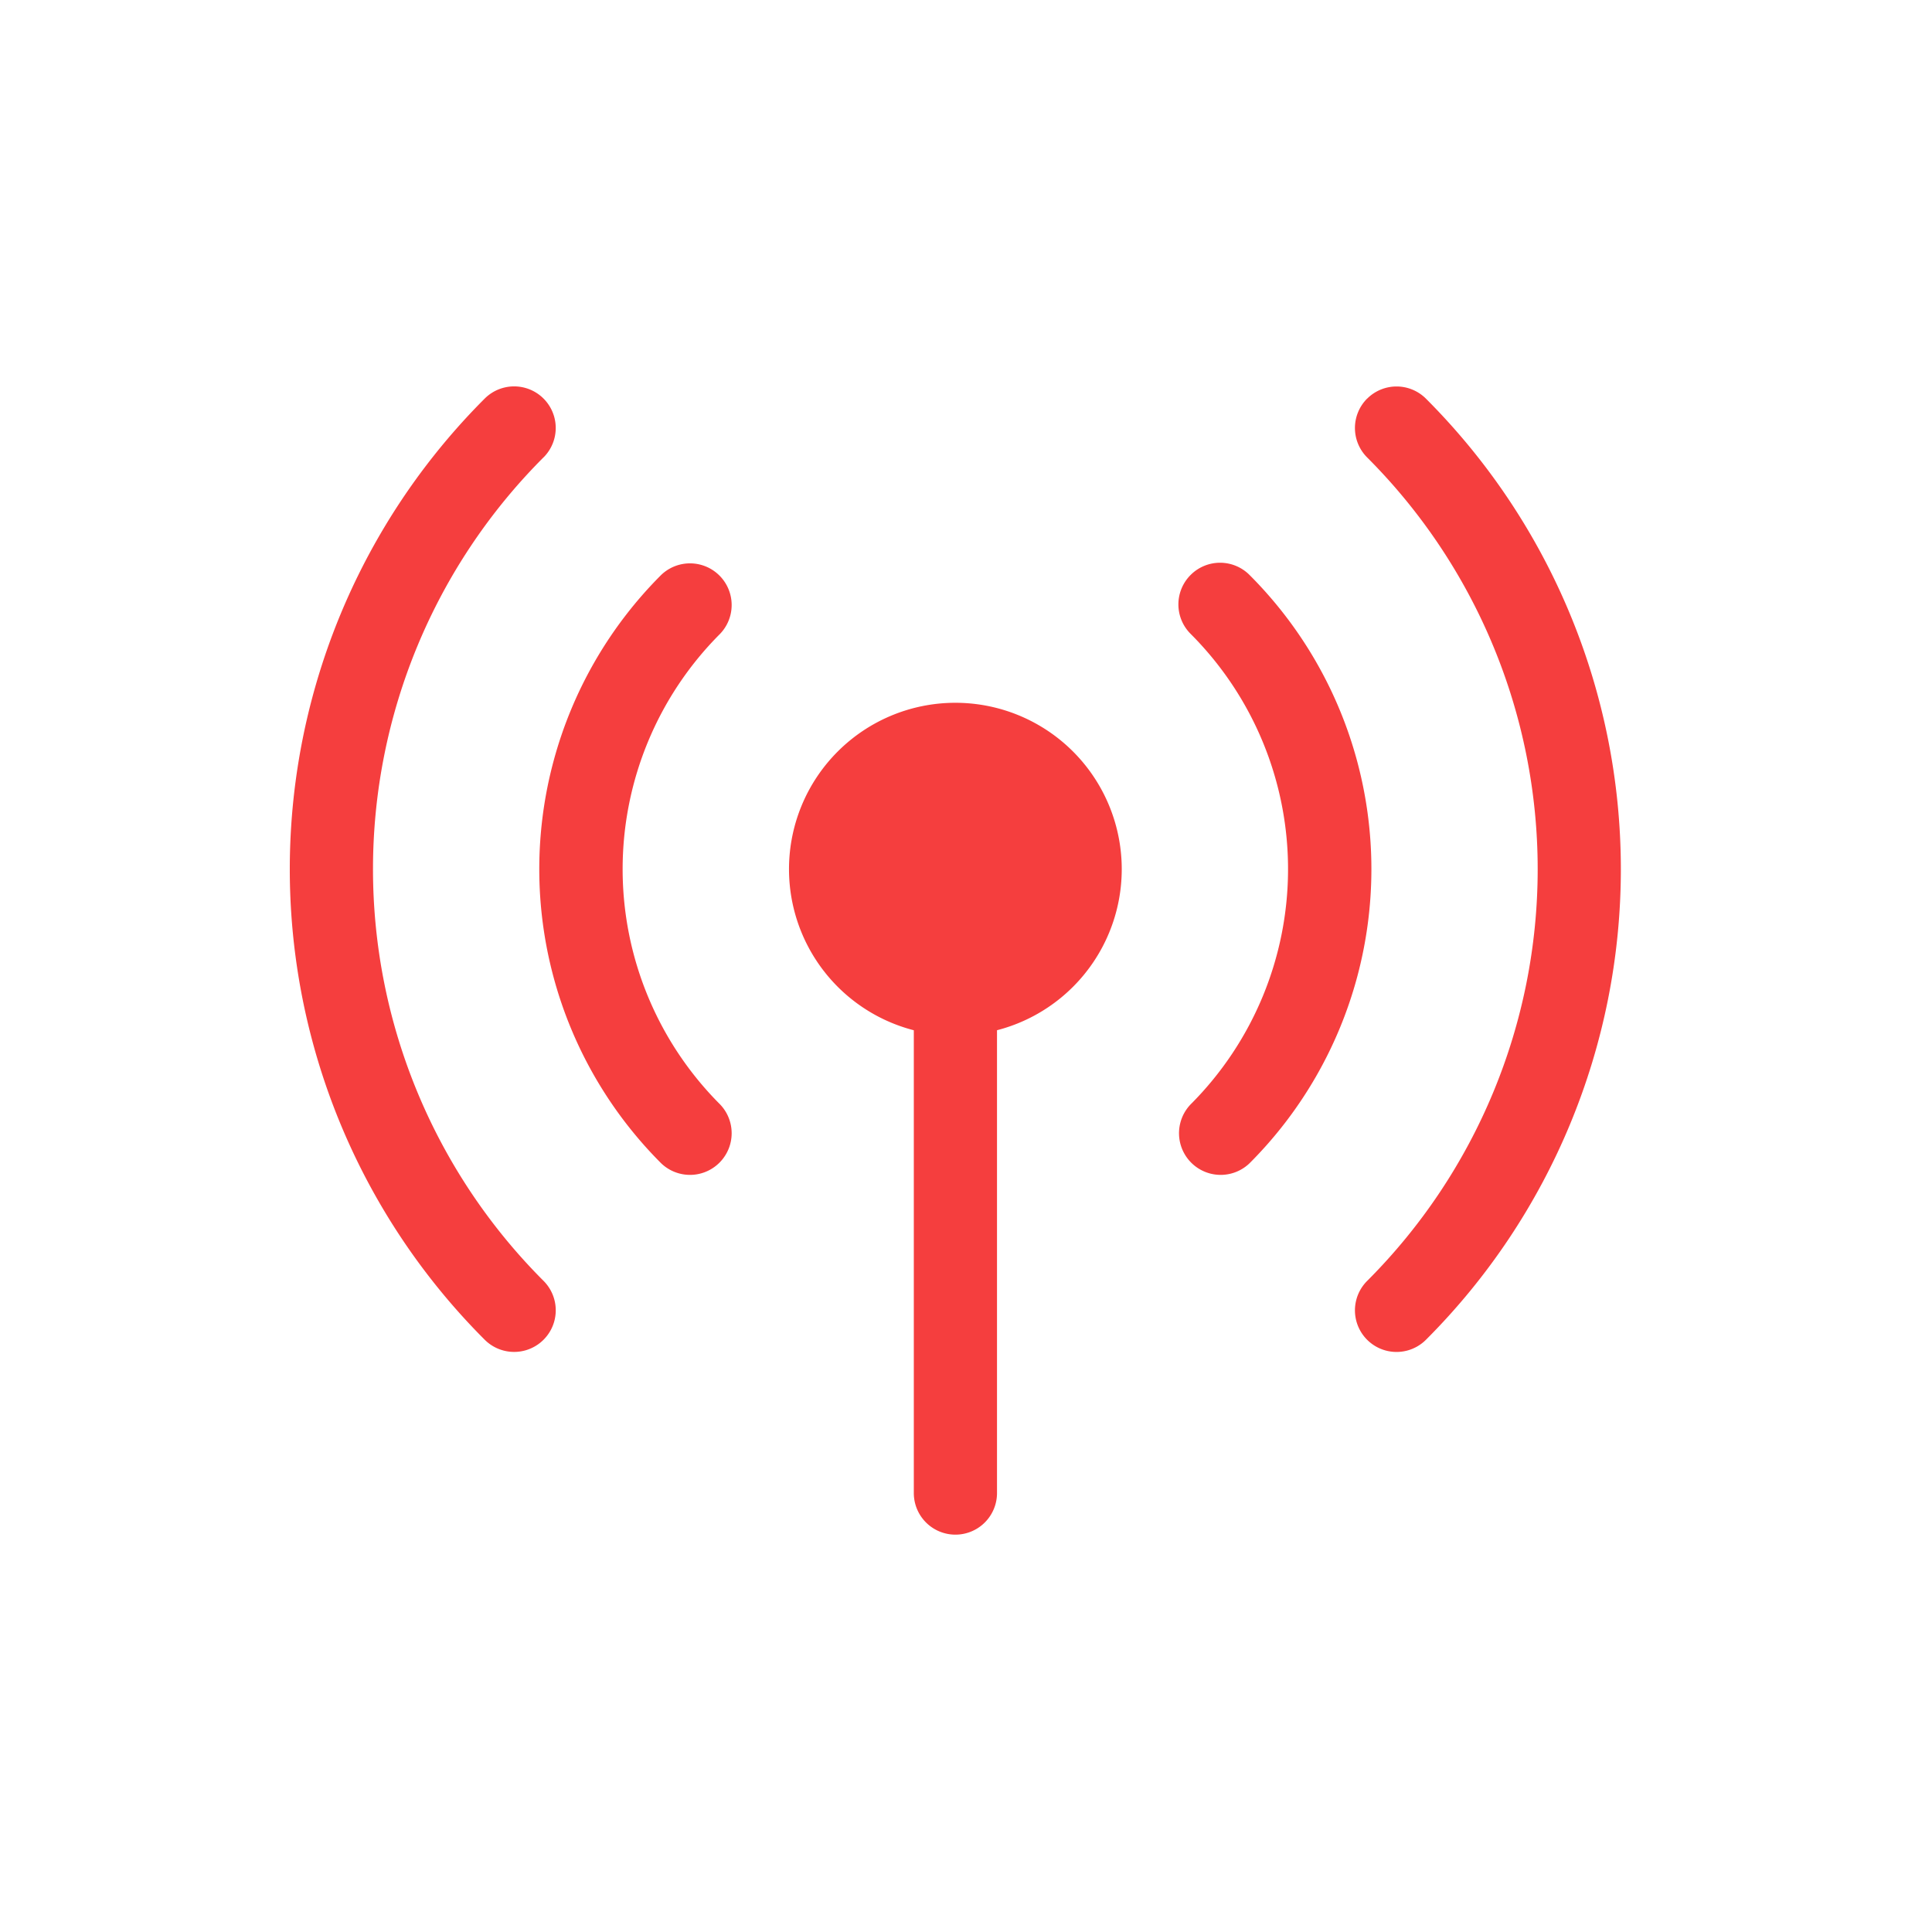 <svg xmlns="http://www.w3.org/2000/svg" width="80" height="80" viewBox="0 0 80 80">
  <g id="icon-02" transform="translate(-929 -1399)">
    <rect id="長方形_547" data-name="長方形 547" width="80" height="80" transform="translate(929 1399)" fill="rgba(255,255,255,0.01)"/>
    <g id="broadcast-pin" transform="translate(941.001 1410.057)">
      <path id="パス_263" data-name="パス 263" d="M10.506,7.881a24.113,24.113,0,0,0,0,34.1A1.722,1.722,0,1,1,8.07,44.419a27.557,27.557,0,0,1,0-38.972,1.722,1.722,0,0,1,2.436,2.436Zm7.309,7.309a13.779,13.779,0,0,0,0,19.483,1.725,1.725,0,0,1-2.439,2.439,17.223,17.223,0,0,1,0-24.361,1.725,1.725,0,0,1,2.439,2.439ZM37.3,12.751a1.722,1.722,0,0,1,2.439,0,17.223,17.223,0,0,1,0,24.361A1.725,1.725,0,0,1,37.3,34.673a13.779,13.779,0,0,0,0-19.483,1.722,1.722,0,0,1,0-2.439Zm7.309-7.3a1.722,1.722,0,0,1,2.436,0,27.557,27.557,0,0,1,0,38.969,1.722,1.722,0,0,1-2.436-2.436,24.113,24.113,0,0,0,0-34.1,1.722,1.722,0,0,1,0-2.436Z" transform="translate(0)" fill="#f53e3e" fill-rule="evenodd"/>
      <path id="パス_264" data-name="パス 264" d="M27.279,20.389A6.889,6.889,0,1,1,20.389,13.5,6.889,6.889,0,0,1,27.279,20.389Z" transform="translate(7.169 4.544)" fill="#f53e3e"/>
      <path id="パス_265" data-name="パス 265" d="M18.6,19.125a1.722,1.722,0,0,1,1.722,1.722v22.39a1.722,1.722,0,1,1-3.445,0V20.847A1.722,1.722,0,0,1,18.6,19.125Z" transform="translate(8.961 7.53)" fill="#f53e3e" fill-rule="evenodd"/>
    </g>
  </g>
</svg>
